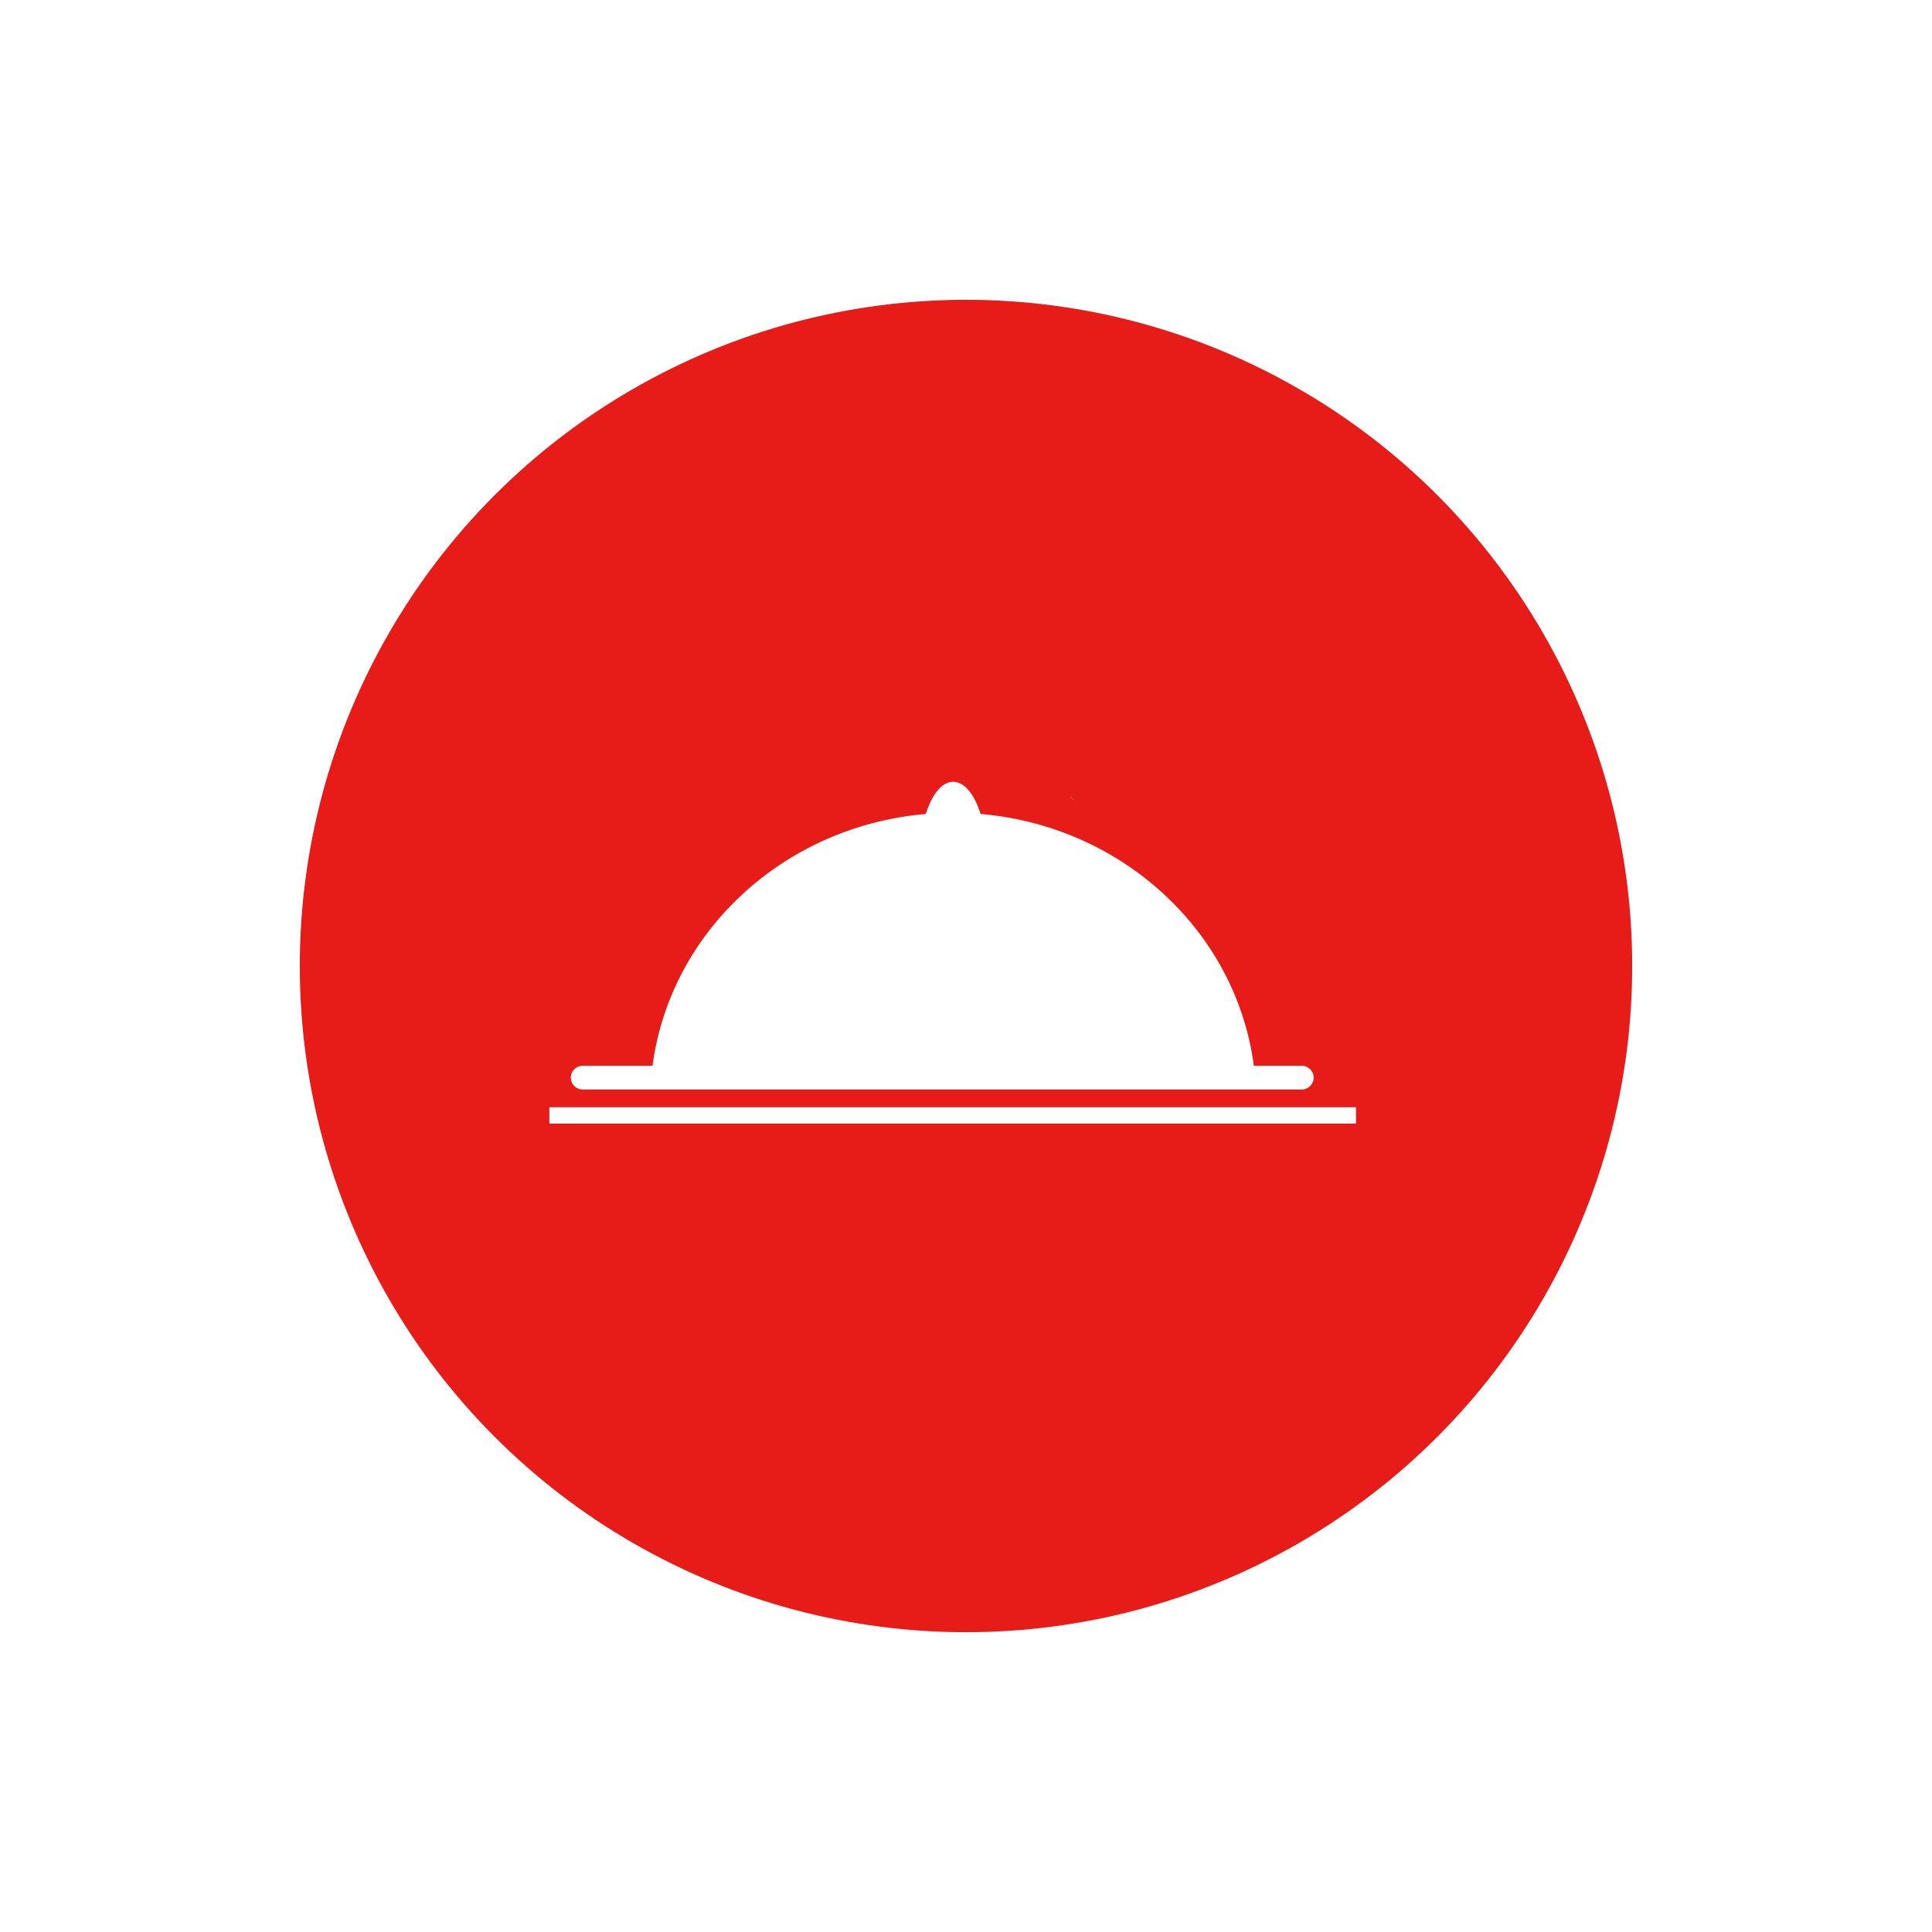 <svg xmlns="http://www.w3.org/2000/svg" xmlns:xlink="http://www.w3.org/1999/xlink" width="145" height="145" viewBox="0 0 145 145">
  <defs>
    <filter id="Ellipse_41" x="0" y="0" width="145" height="145" filterUnits="userSpaceOnUse">
      <feOffset dx="1" dy="1" input="SourceAlpha"/>
      <feGaussianBlur stdDeviation="7.5" result="blur"/>
      <feFlood flood-opacity="0.071"/>
      <feComposite operator="in" in2="blur"/>
      <feComposite in="SourceGraphic"/>
    </filter>
  </defs>
  <g id="Groupe_1301" data-name="Groupe 1301" transform="translate(-616.5 -1342.5)">
    <g transform="matrix(1, 0, 0, 1, 616.5, 1342.5)" filter="url(#Ellipse_41)">
      <circle id="Ellipse_41-2" data-name="Ellipse 41" cx="50" cy="50" r="50" transform="translate(21.5 21.5)" fill="#e71b18"/>
    </g>
    <g id="Groupe_9" data-name="Groupe 9" transform="translate(660.878 1397.551)">
      <path id="Tracé_43" data-name="Tracé 43" d="M-397.929,543.21l.048.048-.026-.029-.022-.019" transform="translate(434.228 -538.152)" fill="#fff"/>
      <path id="Tracé_45" data-name="Tracé 45" d="M-397.844,543.285l-.263-.26-.052-.021s.119.109.315.28" transform="translate(434.143 -538.227)" fill="#fff"/>
    </g>
    <g id="Groupe_6" data-name="Groupe 6" transform="translate(657.731 1401.173)">
      <g id="Groupe_5" data-name="Groupe 5" transform="translate(0)">
        <path id="Tracé_37" data-name="Tracé 37" d="M-593.449,564.5h53.978a.89.89,0,0,0,.887-.887.889.889,0,0,0-.887-.889h-3.6c-1.327-10.07-9.858-17.993-20.511-18.9-.455-1.458-1.2-2.413-2.056-2.413s-1.6.955-2.052,2.413c-10.656.911-19.187,8.835-20.512,18.9h-5.243a.89.89,0,0,0-.889.889.89.89,0,0,0,.889.887" transform="translate(595.945 -541.406)" fill="#fff"/>
        <rect id="Rectangle_58" data-name="Rectangle 58" width="60.538" height="1.228" transform="translate(0 24.427)" fill="#fff"/>
      </g>
    </g>
  </g>
</svg>
